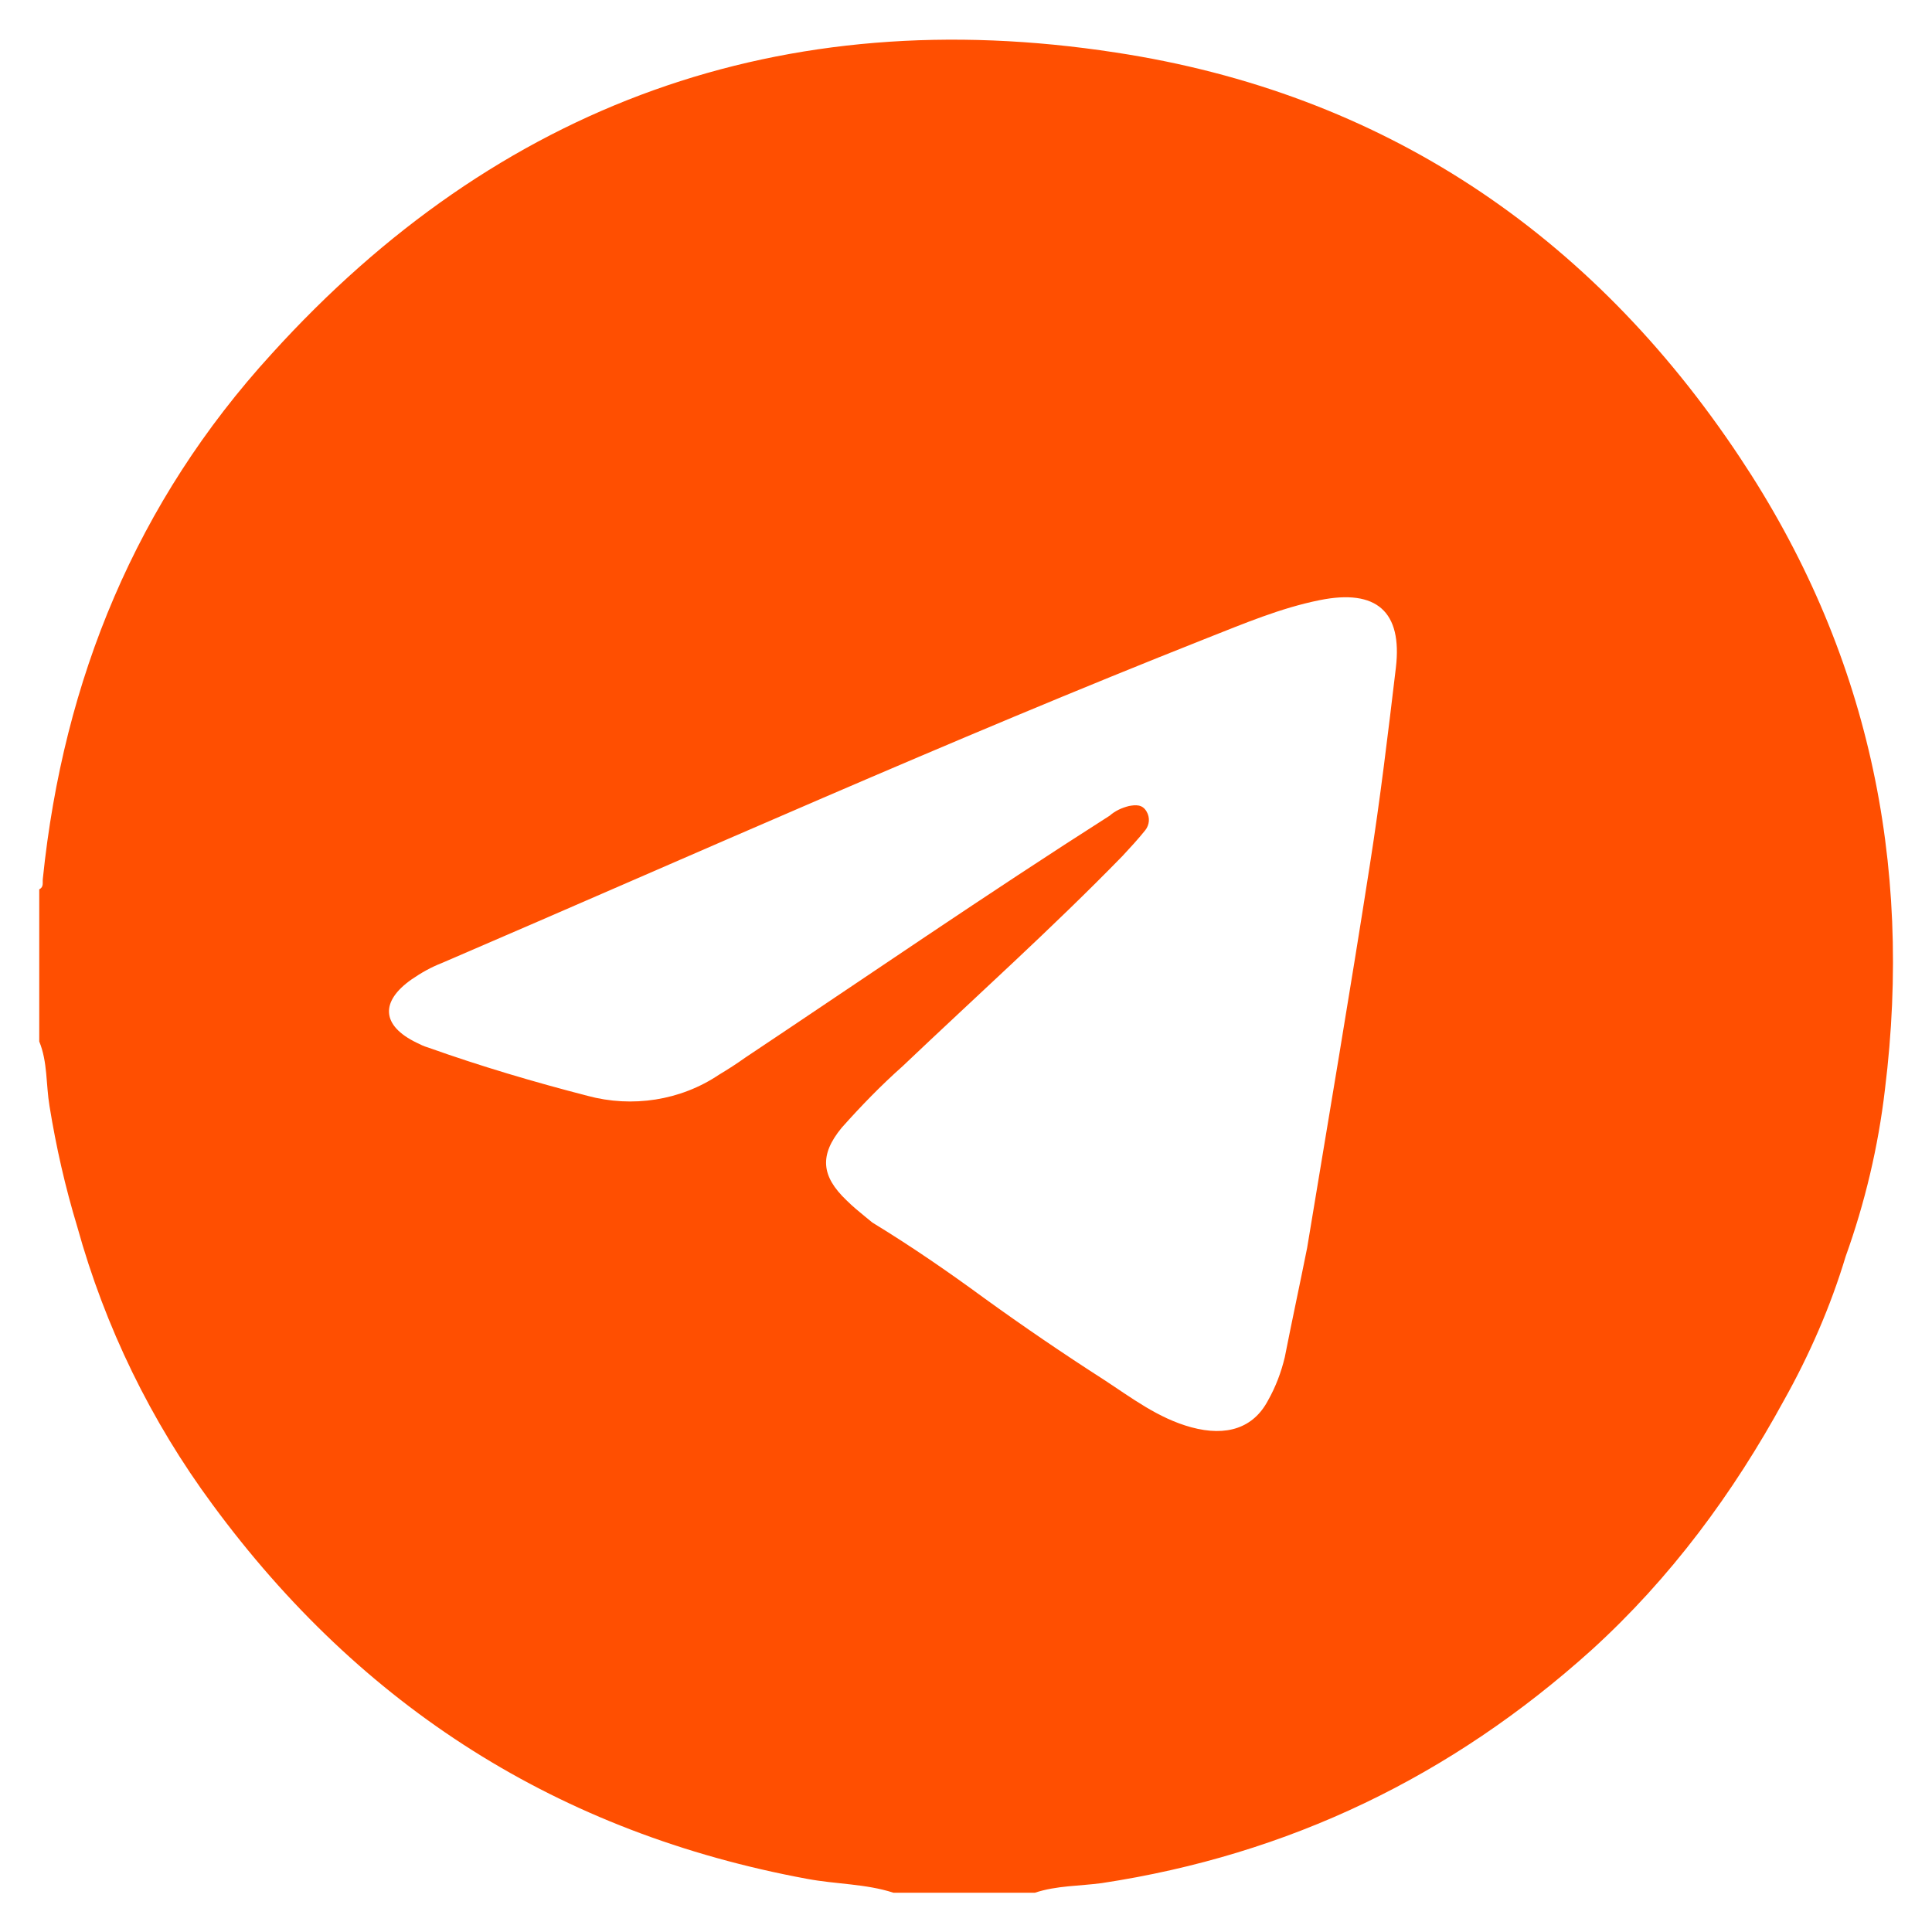 <?xml version="1.0" encoding="UTF-8"?> <svg xmlns="http://www.w3.org/2000/svg" xmlns:xlink="http://www.w3.org/1999/xlink" version="1.1" id="Layer_1" x="0px" y="0px" viewBox="0 0 320 320" style="enable-background:new 0 0 320 320;" xml:space="preserve"> <style type="text/css"> .st0{fill:#FF4F01;} </style> <path class="st0" d="M288.2,75.8c-24.7-37.2-59.3-60.4-103.4-67.1C129.6,0.2,82.5,17.2,45,58.6c-22.4,24.5-34.5,53.9-37.9,86.9 c-0.1,0.7,0.2,1.4-0.6,1.8v25.2c1.4,3.4,1.1,7.1,1.7,10.7c1.1,6.8,2.6,13.4,4.6,20c4.6,16.6,12.2,32.2,22.4,46 c24.7,33.6,57.4,54.4,98.5,62c4.8,0.9,9.7,0.8,14.3,2.3h23.4c3.6-1.2,7.4-1.1,11.1-1.6c31-4.7,57.9-17.7,81.1-38.6 c13.1-11.9,23.5-26,31.9-41.4c4.2-7.5,7.7-15.5,10.2-23.8c3.2-8.9,5.4-18.2,6.5-27.6C316.9,142.6,309.3,107.5,288.2,75.8z M231.2,110.6c-1.3,10.9-2.6,21.8-4.3,32.6c-3.3,21.2-6.9,42.3-10.4,63.5l0,0c-1.2,6-2.5,12-3.7,18.1c-0.6,2.5-1.5,4.9-2.8,7.2 c-2.4,4.5-6.8,6-12.7,4.4c-5.5-1.5-9.9-4.9-14.5-7.9c-6.7-4.3-13.3-8.8-19.8-13.5c-6-4.4-12.1-8.6-18.5-12.5 c-0.4-0.3-0.7-0.6-1.1-0.9c-1.1-0.9-2.2-1.8-3.2-2.8c-4.2-4-4.5-7.5-0.8-12c3.2-3.6,6.5-7,10.1-10.2c12.2-11.6,24.7-22.8,36.4-34.8 c1.3-1.4,2.6-2.8,3.8-4.3c0.7-0.9,0.8-2.1,0.2-3.1c-0.7-1.2-1.8-1.1-2.9-0.9c-1.2,0.3-2.3,0.8-3.2,1.6c-20.4,13-40.3,26.7-60.4,40.1 c-1.4,1-2.8,1.9-4.3,2.8c-6.4,4.3-14.4,5.5-21.8,3.5c-8.9-2.3-17.7-4.9-26.4-8c-0.7-0.2-1.3-0.5-1.9-0.8c-5.8-2.8-6.1-6.8-0.8-10.5 c1.6-1.1,3.2-2,5-2.7c42.1-18.1,84-36.9,126.7-53.8c6.1-2.4,12.2-5,18.7-6.3C228,97.5,232.3,101.3,231.2,110.6L231.2,110.6z"></path> </svg> 